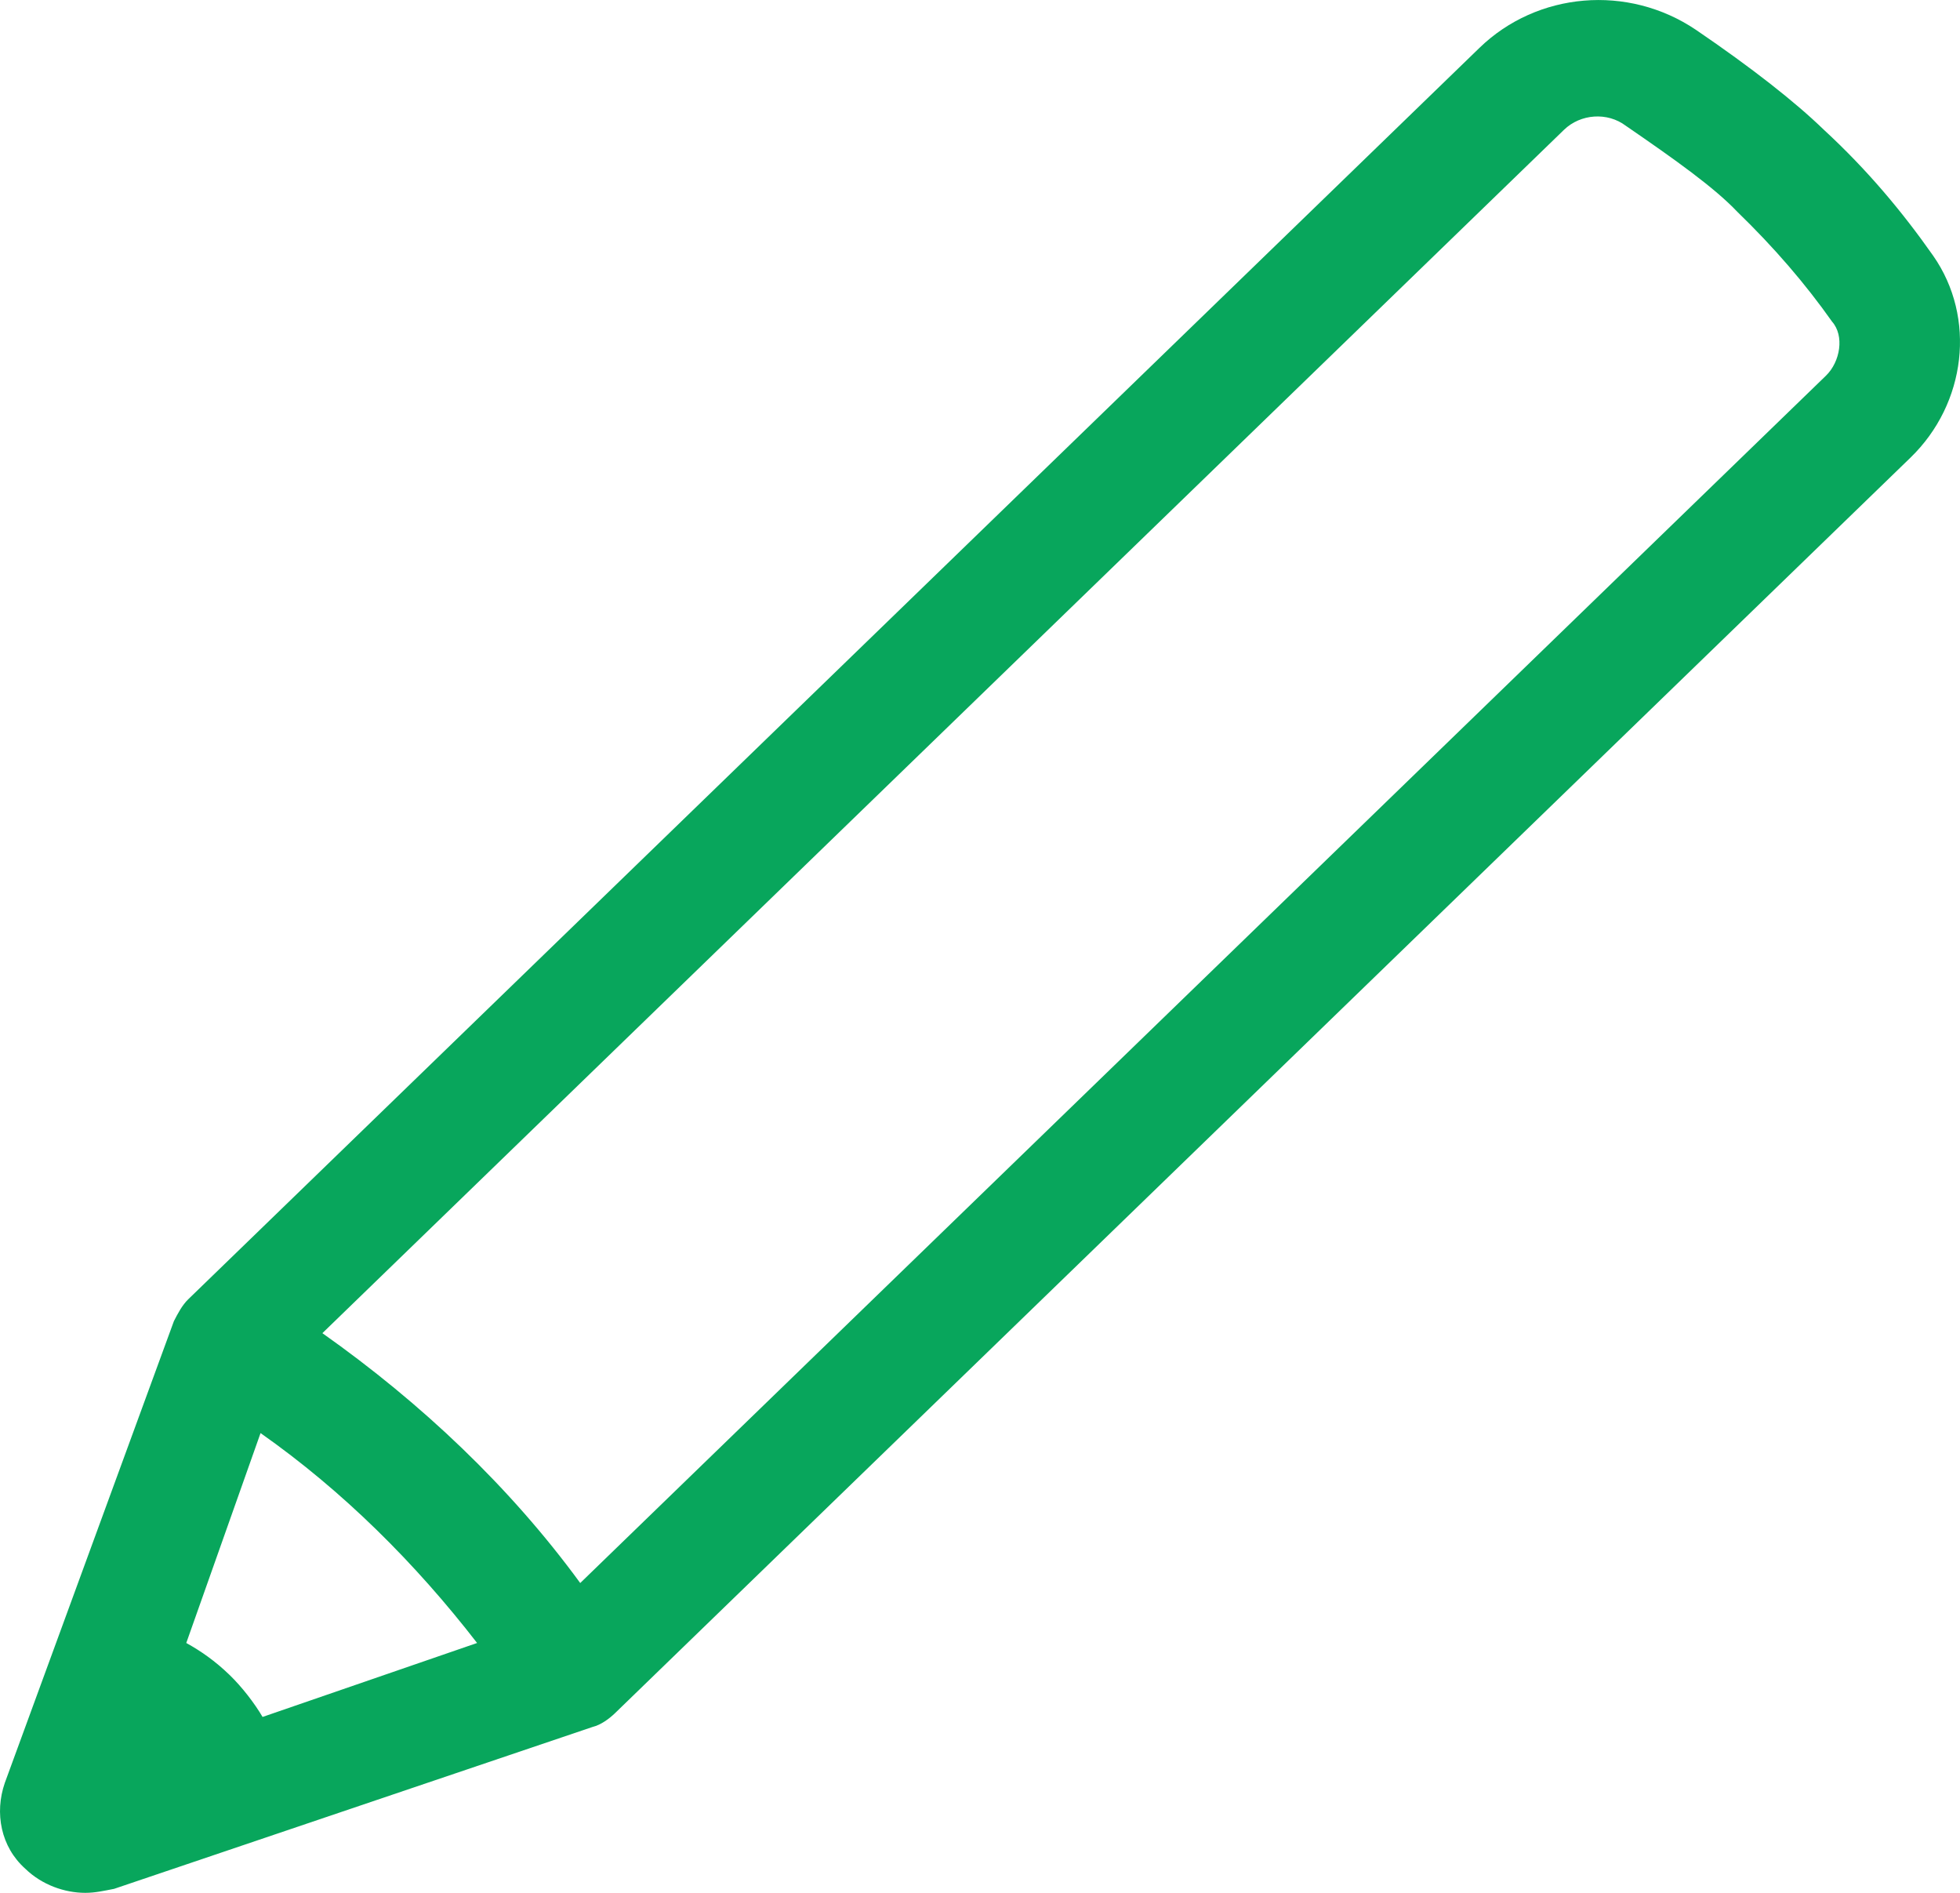 <?xml version="1.0" encoding="UTF-8"?> <svg xmlns="http://www.w3.org/2000/svg" width="29" height="28" viewBox="0 0 29 28" fill="none"><path d="M28.603 3.783C28.146 3.132 27.627 2.511 26.986 1.92C26.559 1.506 25.918 1.003 25.094 0.442C24.087 -0.238 22.744 -0.12 21.89 0.708L2.787 19.218C2.695 19.307 2.634 19.425 2.573 19.543L0.071 26.374C-0.082 26.817 0.01 27.32 0.376 27.645C0.62 27.882 0.956 28 1.261 28C1.413 28 1.535 27.97 1.688 27.941L8.768 25.546C8.89 25.516 9.012 25.427 9.103 25.339L28.268 6.769C29.092 5.971 29.244 4.7 28.603 3.783ZM3.855 21.199C5.075 22.057 6.143 23.121 7.059 24.304L3.885 25.398C3.763 25.191 3.58 24.954 3.397 24.777C3.183 24.57 2.97 24.422 2.756 24.304L3.855 21.199ZM27.017 5.557L8.585 23.417C7.547 21.997 6.235 20.756 4.77 19.721L23.141 1.92C23.385 1.684 23.782 1.654 24.056 1.861C24.789 2.364 25.369 2.778 25.704 3.132C26.254 3.665 26.711 4.197 27.108 4.759C27.291 4.966 27.23 5.35 27.017 5.557Z" fill="#08A65C"></path></svg> 